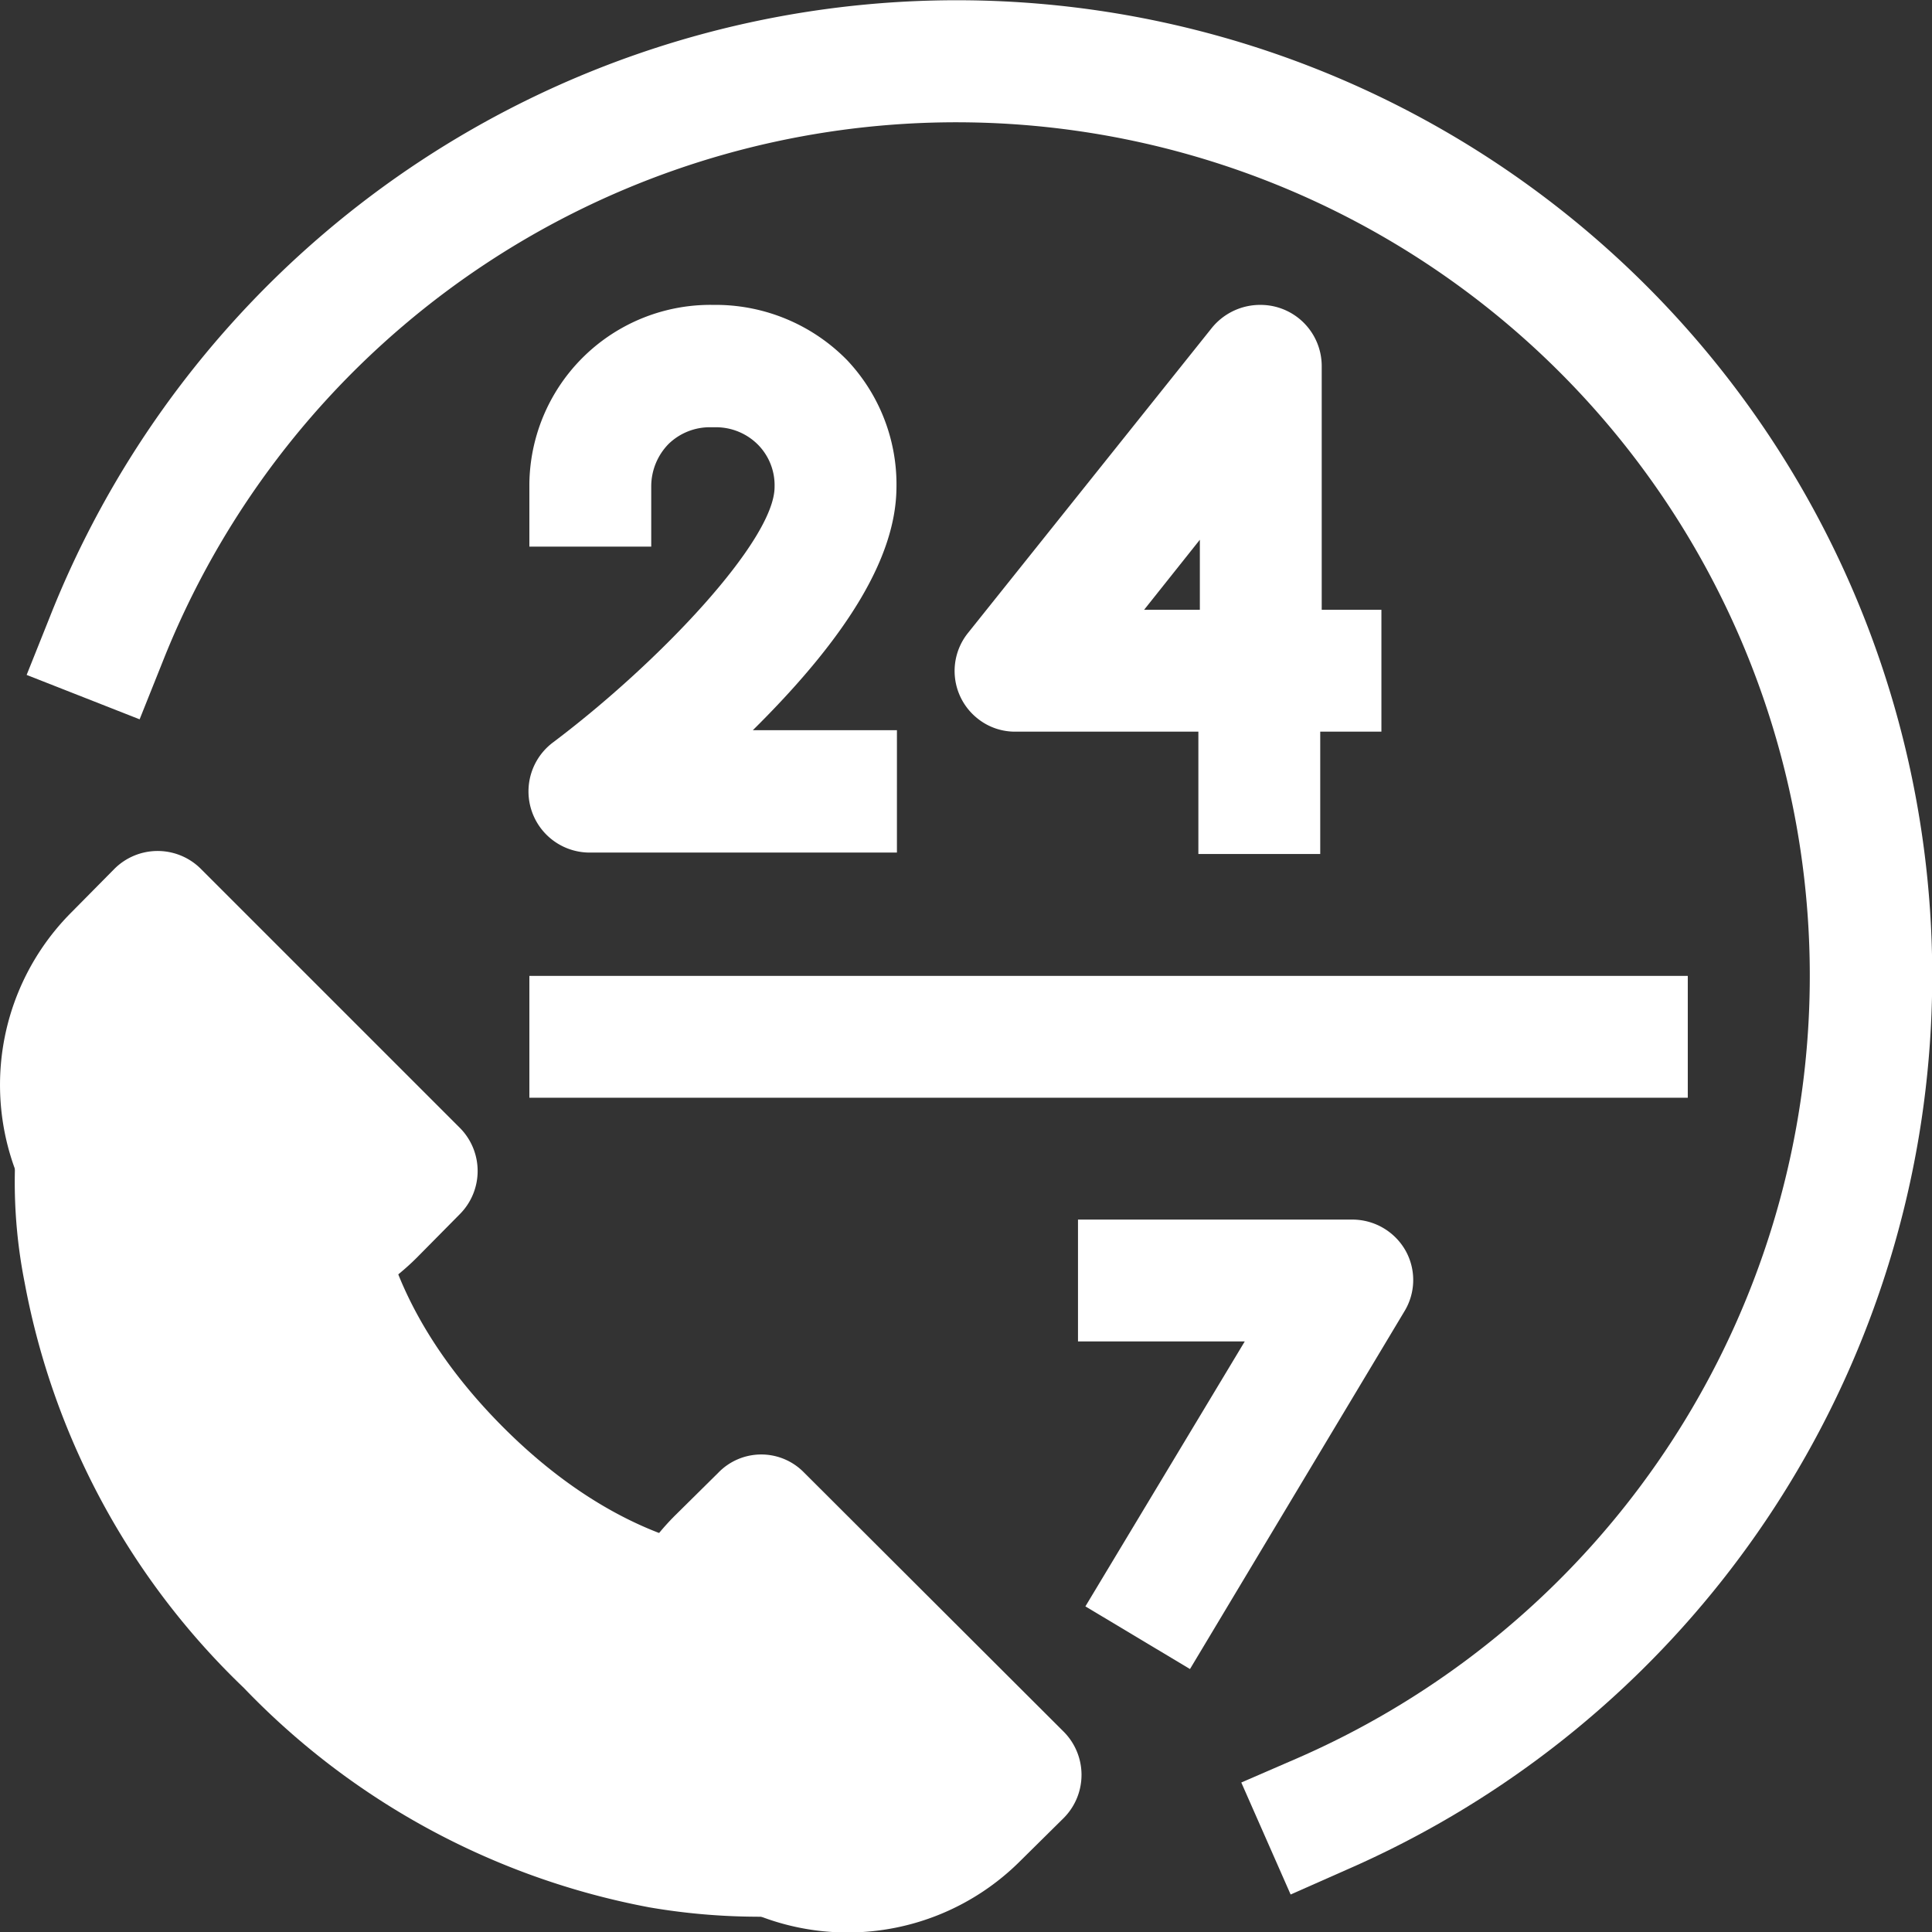 <svg xmlns="http://www.w3.org/2000/svg" viewBox="0 0 39.16 39.16"><rect x="0" y="0" width="39.16" height="39.16" fill="#333333" stroke="none"/><defs><style>.cls-1{fill:#fff;}</style></defs><title>24-7Asset 3-12</title><g id="Layer_2" data-name="Layer 2"><g id="Layer_1-2" data-name="Layer 1"><g id="_08-24hrs" data-name=" 08-24hrs"><g id="flat"><path class="cls-1" d="M18.17,9.91a3.67,3.67,0,0,0-1-2.61,3.73,3.73,0,0,0-2.61-1.12h-.1A3.67,3.67,0,0,0,10.73,9.8v1.28H13.2V9.85A1.23,1.23,0,0,1,13.55,9a1.2,1.2,0,0,1,.86-.34h.1a1.2,1.2,0,0,1,.86.36,1.17,1.17,0,0,1,.33.85h0c0,1.08-2.33,3.55-4.48,5.17A1.24,1.24,0,0,0,12,17.28h6.18V14.8H15.26l.05-.05c1.91-1.9,2.84-3.48,2.86-4.84Z"/><path class="cls-1" d="M26.79,12.36V7.42a1.24,1.24,0,0,0-1.23-1.24,1.26,1.26,0,0,0-1,.47l-4.94,6.18a1.23,1.23,0,0,0,.19,1.73,1.21,1.21,0,0,0,.78.27h3.7v2.48h2.47V14.83H28V12.36Zm-2.47,0H23.19l1.13-1.42Z"/><path class="cls-1" d="M18.26,37l-1.49-4.45a1.23,1.23,0,0,0-1.37-1.08h-.08c-.22,0-2.52.07-5.13-2.55s-2.56-4.92-2.55-5.13a1.24,1.24,0,0,0-1-1.44H6.57L2.12,20.9a1.24,1.24,0,0,0-1.57.78A10.47,10.47,0,0,0,.5,26a15.21,15.21,0,0,0,4.44,8.21,15.3,15.3,0,0,0,8.22,4.45,13.16,13.16,0,0,0,2.17.19,8.33,8.33,0,0,0,2.15-.24A1.25,1.25,0,0,0,18.26,37Z"/><path class="cls-1" d="M21.55,35.09,16.3,29.85a1.21,1.21,0,0,0-1.74,0l-.88.87a4.94,4.94,0,1,0,7,7l.88-.87A1.24,1.24,0,0,0,21.55,35.09Z"/><path class="cls-1" d="M9.31,22.85,4.07,17.61a1.24,1.24,0,0,0-1.75,0l-.87.88a4.94,4.94,0,0,0,7,7l.87-.88a1.24,1.24,0,0,0,0-1.75Z"/><path class="cls-1" d="M26.16,38.4l-1-2.27,1.13-.49a17.3,17.3,0,1,0-23-22.21l-.46,1.15-2.29-.9L1,12.53A19.77,19.77,0,1,1,27.29,37.9Z"/><path class="cls-1" d="M28.49,25.35a1.24,1.24,0,0,0-1.08-.63H21.85v2.47h3.38L22,32.56l2.12,1.27,4.34-7.24A1.22,1.22,0,0,0,28.49,25.35Z"/><path class="cls-1" d="M10.73,19.78H34.21v2.47H10.73Z"/></g></g></g></g></svg>